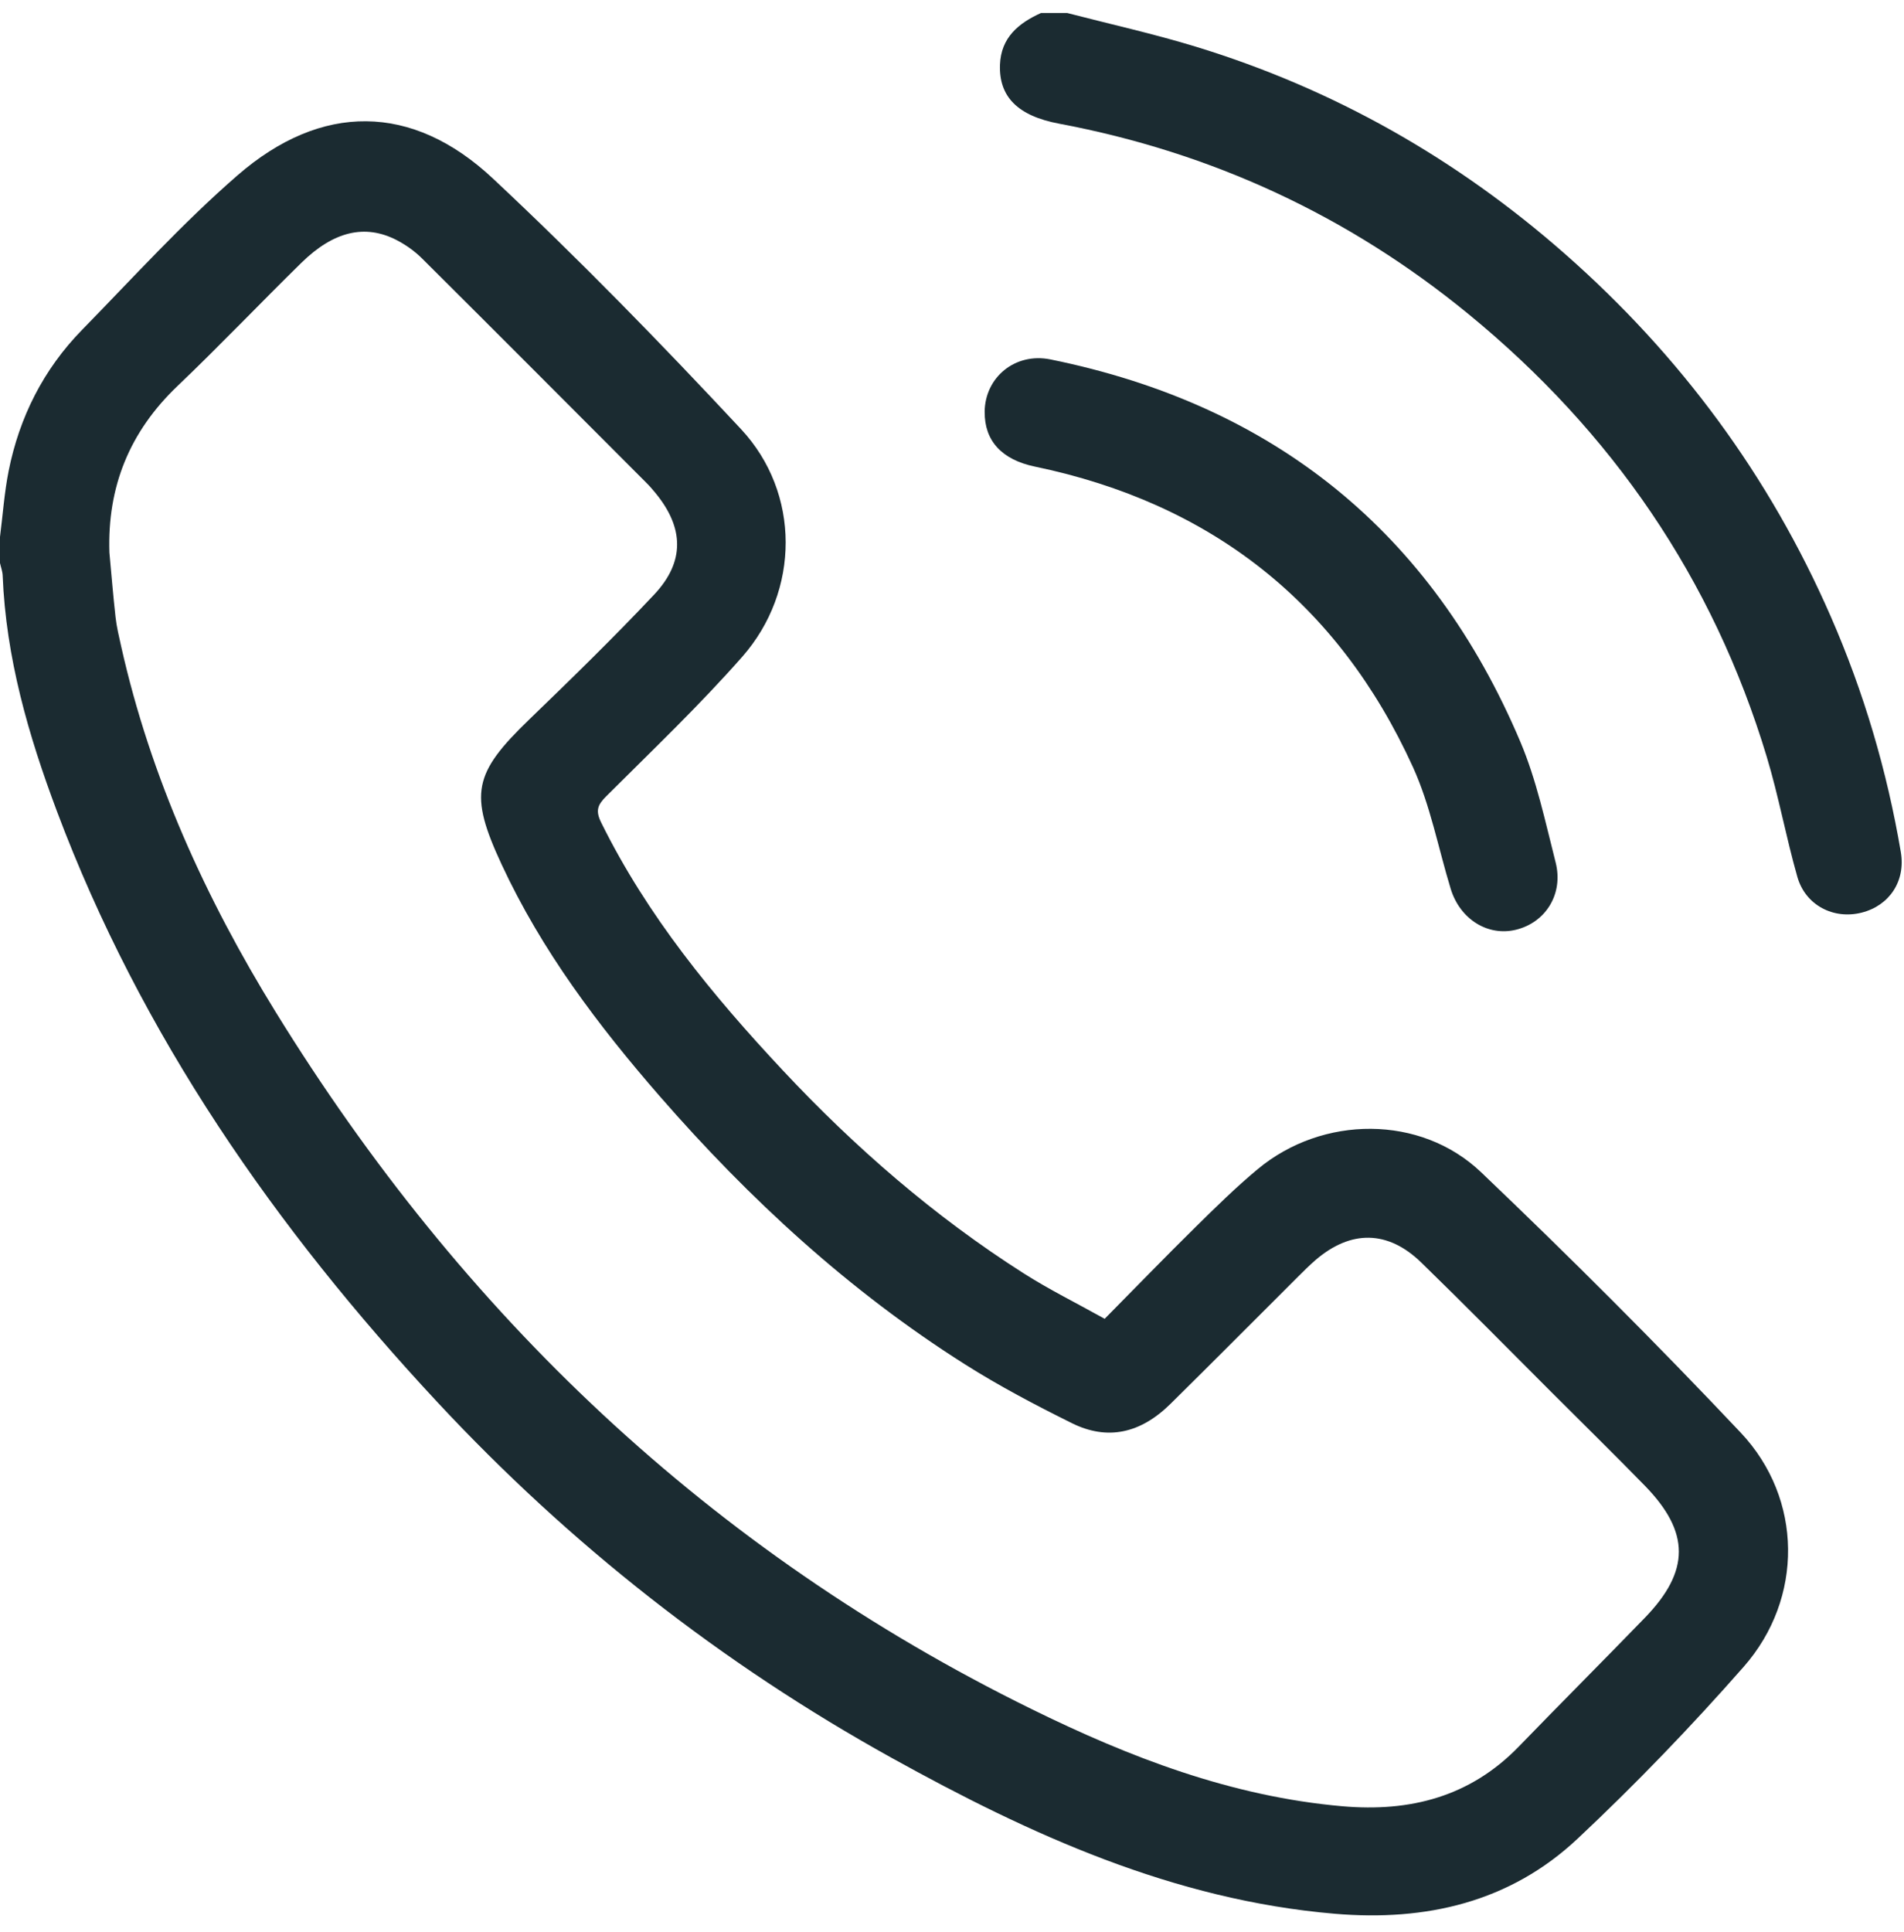 <svg xmlns="http://www.w3.org/2000/svg" width="70" height="71" viewBox="0 0 70 71" fill="none"><g clip-path="url(#clip0_813_10215)"><path d="M0 19.734C0.103 18.927 0.159 18.108 0.317 17.312C0.714 15.326 1.6 13.572 3.019 12.121C4.897 10.202 6.709 8.201 8.731 6.445C11.811 3.768 15.152 3.783 18.117 6.557C21.273 9.51 24.295 12.611 27.244 15.773C29.434 18.121 29.415 21.72 27.29 24.137C25.714 25.928 23.978 27.578 22.287 29.267C21.966 29.588 21.887 29.796 22.105 30.237C23.799 33.664 26.192 36.575 28.78 39.34C31.434 42.175 34.353 44.71 37.635 46.8C38.571 47.396 39.571 47.89 40.613 48.471C41.739 47.331 42.829 46.207 43.946 45.106C44.691 44.372 45.44 43.635 46.243 42.968C48.619 40.991 52.225 40.96 54.454 43.086C57.714 46.194 60.906 49.381 63.997 52.655C66.287 55.083 66.312 58.748 64.109 61.257C62.174 63.458 60.131 65.58 57.993 67.585C55.507 69.916 52.424 70.622 49.073 70.338C43.149 69.835 37.884 67.436 32.788 64.612C26.529 61.144 20.955 56.768 16.08 51.534C10.121 45.137 5.19 38.06 2.094 29.82C1.044 27.025 0.218 24.17 0.098 21.154C0.092 20.999 0.033 20.846 0 20.693C0 20.374 0 20.055 0 19.736L0 19.734ZM4.022 20.308C4.096 21.098 4.159 21.893 4.248 22.682C4.288 23.041 4.375 23.397 4.454 23.753C5.535 28.576 7.556 33.015 10.133 37.192C16.992 48.314 26.118 57.01 37.905 62.805C41.532 64.59 45.276 66.031 49.359 66.387C51.848 66.603 54.051 66.037 55.839 64.192C57.375 62.606 58.936 61.045 60.473 59.459C62.137 57.743 62.139 56.315 60.474 54.607C59.345 53.45 58.192 52.32 57.048 51.177C55.454 49.584 53.873 47.978 52.256 46.406C51.026 45.208 49.66 45.196 48.361 46.315C48.138 46.509 47.928 46.717 47.717 46.928C46.152 48.487 44.599 50.054 43.025 51.604C41.925 52.687 40.711 52.952 39.408 52.307C38.065 51.641 36.731 50.939 35.465 50.137C31.22 47.449 27.559 44.081 24.267 40.304C21.99 37.69 19.911 34.934 18.44 31.767C17.237 29.177 17.401 28.426 19.462 26.439C21.018 24.938 22.568 23.427 24.049 21.854C25.186 20.647 25.149 19.397 24.096 18.117C23.994 17.994 23.891 17.872 23.778 17.76C21.027 15.006 18.28 12.248 15.52 9.503C15.25 9.234 14.924 9.001 14.586 8.826C13.421 8.225 12.267 8.496 11.078 9.661C9.55 11.16 8.074 12.71 6.526 14.187C4.766 15.865 3.943 17.887 4.022 20.308Z" fill="#1B2B31"></path><path d="M39.231 0.477C40.811 0.887 42.407 1.24 43.964 1.716C49.04 3.268 53.561 5.836 57.541 9.337C61.77 13.057 65.047 17.485 67.305 22.653C68.521 25.433 69.375 28.325 69.883 31.315C70.066 32.388 69.46 33.284 68.445 33.542C67.418 33.804 66.379 33.277 66.08 32.231C65.663 30.769 65.392 29.265 64.953 27.812C62.978 21.266 59.266 15.87 53.991 11.546C49.577 7.929 44.555 5.602 38.94 4.546C37.407 4.258 36.724 3.549 36.764 2.382C36.801 1.381 37.442 0.853 38.274 0.477C38.593 0.477 38.912 0.477 39.231 0.477Z" fill="#1B2B31"></path><path d="M36.2 15.14C36.211 13.87 37.318 12.947 38.619 13.21C46.83 14.877 52.626 19.548 55.893 27.259C56.491 28.67 56.812 30.202 57.192 31.695C57.488 32.856 56.827 33.903 55.736 34.171C54.701 34.425 53.675 33.785 53.334 32.666C52.878 31.171 52.587 29.601 51.945 28.19C49.201 22.171 44.533 18.497 38.042 17.148C36.828 16.895 36.191 16.197 36.202 15.14H36.2Z" fill="#1B2B31"></path></g><defs><clipPath id="clip0_813_10215"><rect width="69.916" height="69.916" fill="white" transform="translate(0 0.477)"></rect></clipPath></defs></svg>
